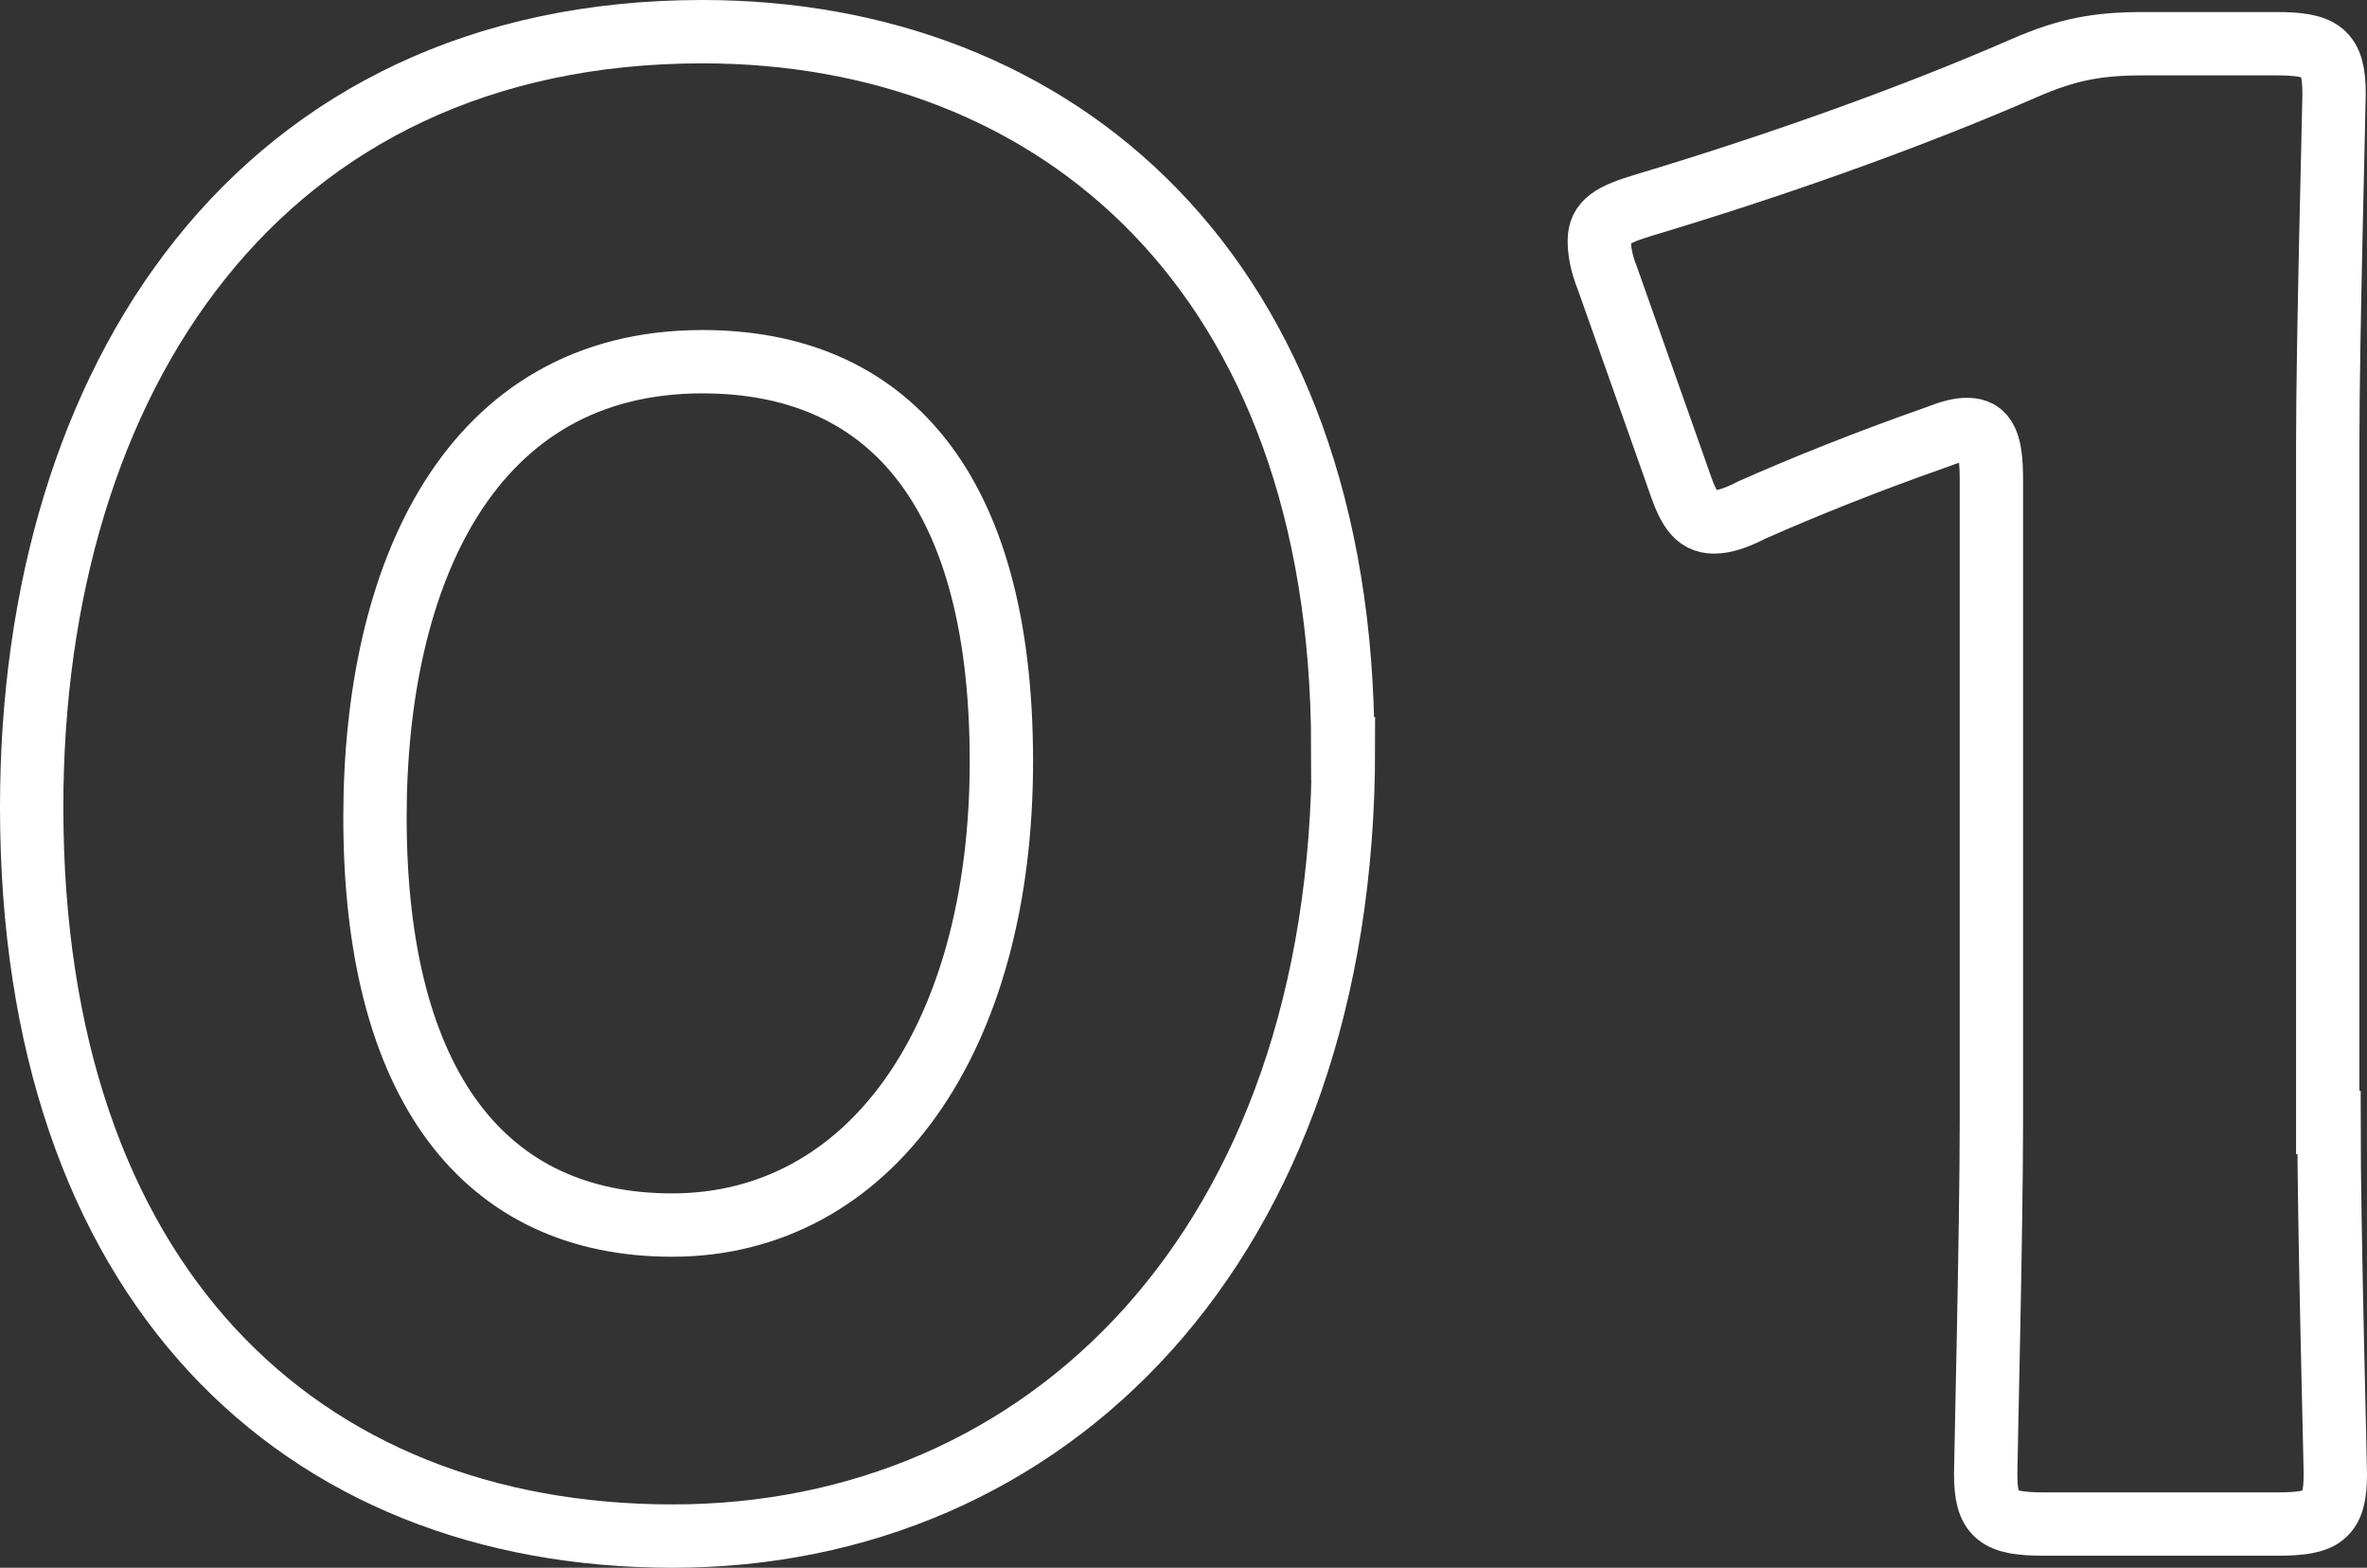 <?xml version="1.0" encoding="UTF-8"?><svg id="_レイヤー_2" xmlns="http://www.w3.org/2000/svg" viewBox="0 0 37.37 24.75"><rect x="0" y="0" width="37.37" height="24.75" fill="#333333" stroke="none"/><defs><style>.cls-1{fill:none;stroke:#fff;stroke-miterlimit:10;}</style></defs><g id="_デザイン"><path class="cls-1" d="M21.21,11.82c0,7.86-4.69,12.43-10.59,12.43S.5,20.25.5,12.74C.5,5.99,4.08.5,11.09.5c5.58,0,10.11,3.8,10.11,11.32ZM5.92,12.9c0,4.25,1.74,6.44,4.69,6.44,3.11,0,5.2-2.92,5.2-7.32s-1.87-6.31-4.72-6.31c-3.68,0-5.17,3.36-5.17,7.2Z"/><path class="cls-1" d="M36.77,17.72c0,1.68.1,5.33.1,5.55,0,.67-.19.79-.92.79h-3.68c-.73,0-.92-.13-.92-.79,0-.22.09-3.87.09-5.55V7.57c0-.57-.09-.79-.38-.79-.13,0-.25.03-.51.13-1.08.38-2.03.76-2.89,1.14-.25.13-.44.19-.6.19-.29,0-.41-.22-.57-.7l-1.11-3.14c-.1-.25-.13-.44-.13-.6,0-.29.19-.41.73-.57,1.9-.57,4.09-1.33,5.99-2.16.67-.29,1.14-.38,1.87-.38h2.09c.73,0,.92.13.92.79,0,.22-.1,3.87-.1,5.55v10.69Z"/></g></svg>
